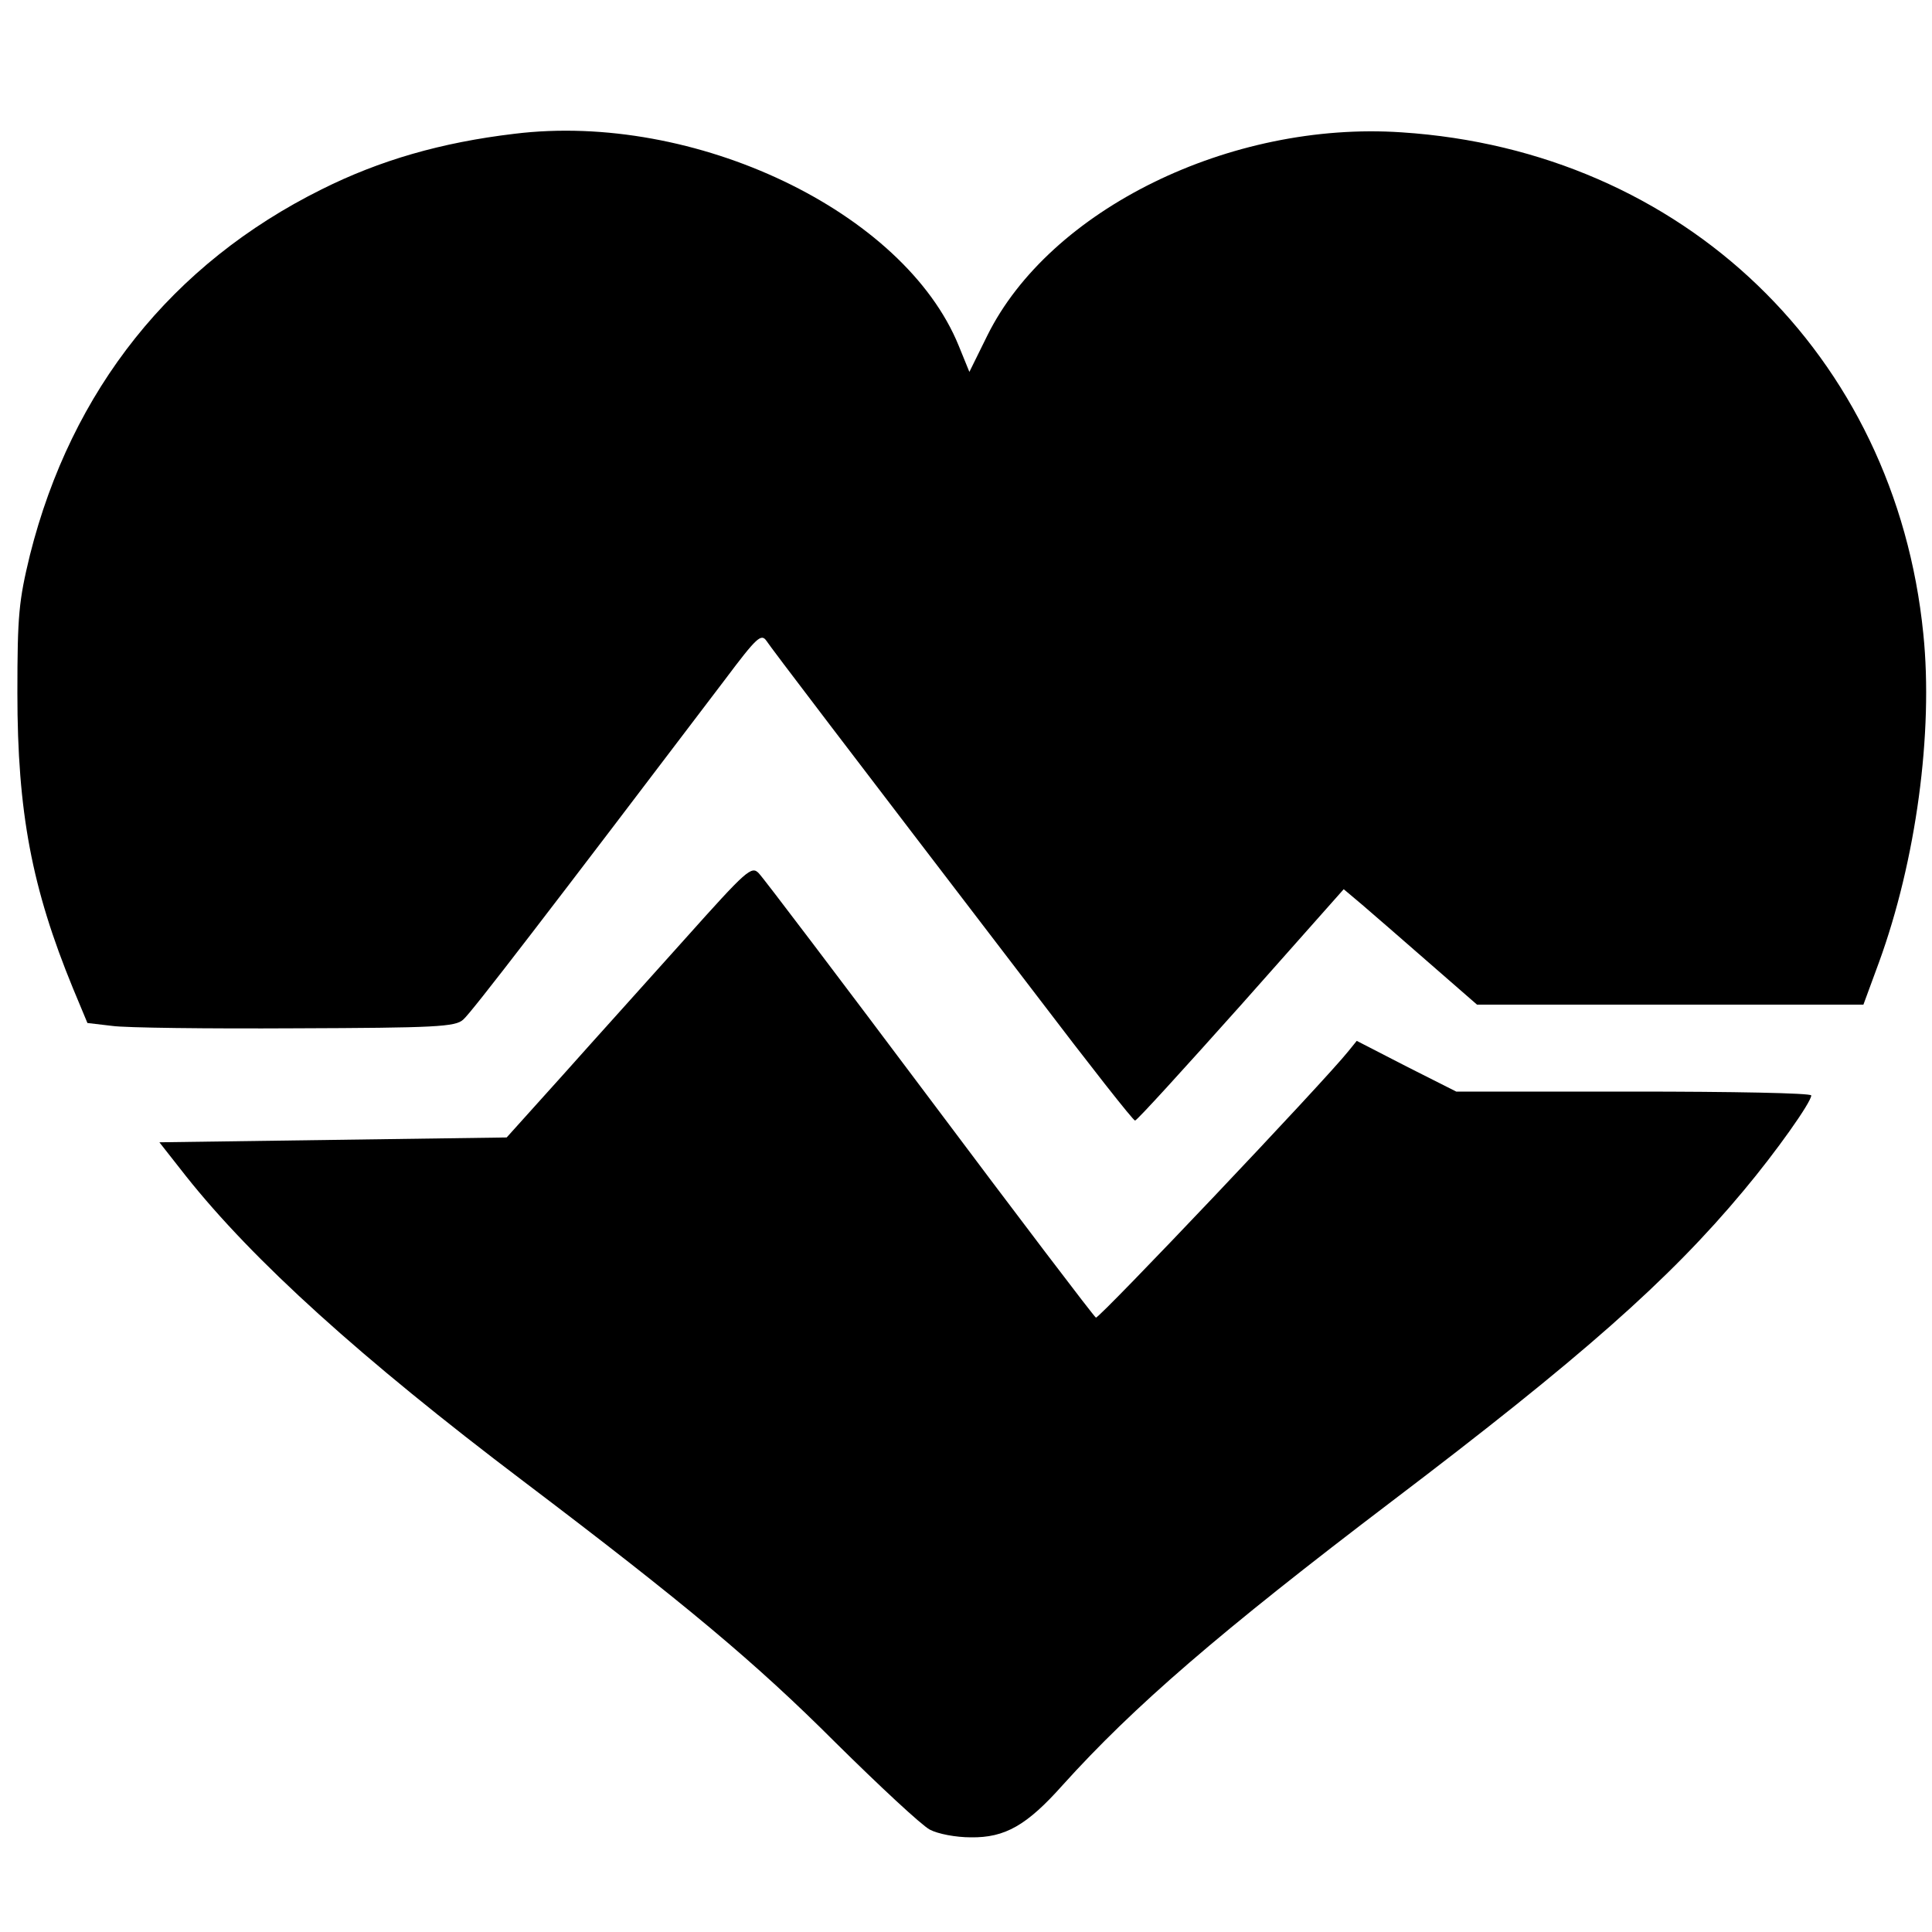 <?xml version="1.0" standalone="no"?>
<!DOCTYPE svg PUBLIC "-//W3C//DTD SVG 20010904//EN"
 "http://www.w3.org/TR/2001/REC-SVG-20010904/DTD/svg10.dtd">
<svg version="1.0" xmlns="http://www.w3.org/2000/svg"
 width="16pt" height="16pt" viewBox="0 0 16 16"
 preserveAspectRatio="xMidYMid meet">
<g transform="translate(0,16) scale(0.004,-0.004)"
fill="#000000" stroke="none">
<path d="M1065 3723 c-152 -18 -279 -55 -399 -115 -310 -154 -518 -415 -604
-757 -23 -95 -26 -124 -26 -286 0 -247 30 -404 115 -611 l30 -72 51 -6 c27 -4
198 -6 379 -5 290 1 332 3 348 18 16 13 183 231 542 704 66 88 75 96 86 80 12
-18 156 -207 560 -735 108 -142 199 -258 203 -258 4 0 102 108 220 240 l212
239 38 -32 c20 -17 82 -71 137 -119 l101 -88 400 0 400 0 32 87 c77 211 113
477 92 681 -58 578 -497 1000 -1080 1038 -355 24 -729 -160 -858 -421 l-37
-75 -22 54 c-113 278 -547 485 -920 439z"/>
<path d="M1419 2057 c-75 -84 -189 -210 -253 -282 l-117 -130 -360 -5 -359 -5
55 -70 c139 -175 362 -377 699 -632 334 -253 480 -375 646 -541 91 -90 178
-171 195 -180 17 -9 54 -16 85 -16 71 -1 116 25 190 108 147 163 324 316 682
588 390 296 573 457 728 643 67 80 140 183 140 197 0 5 -165 8 -367 8 l-368 0
-103 52 -103 53 -17 -21 c-51 -64 -516 -554 -523 -552 -4 2 -159 206 -344 453
-186 248 -345 458 -354 467 -15 16 -25 7 -152 -135z"/>
</g>
</svg>
